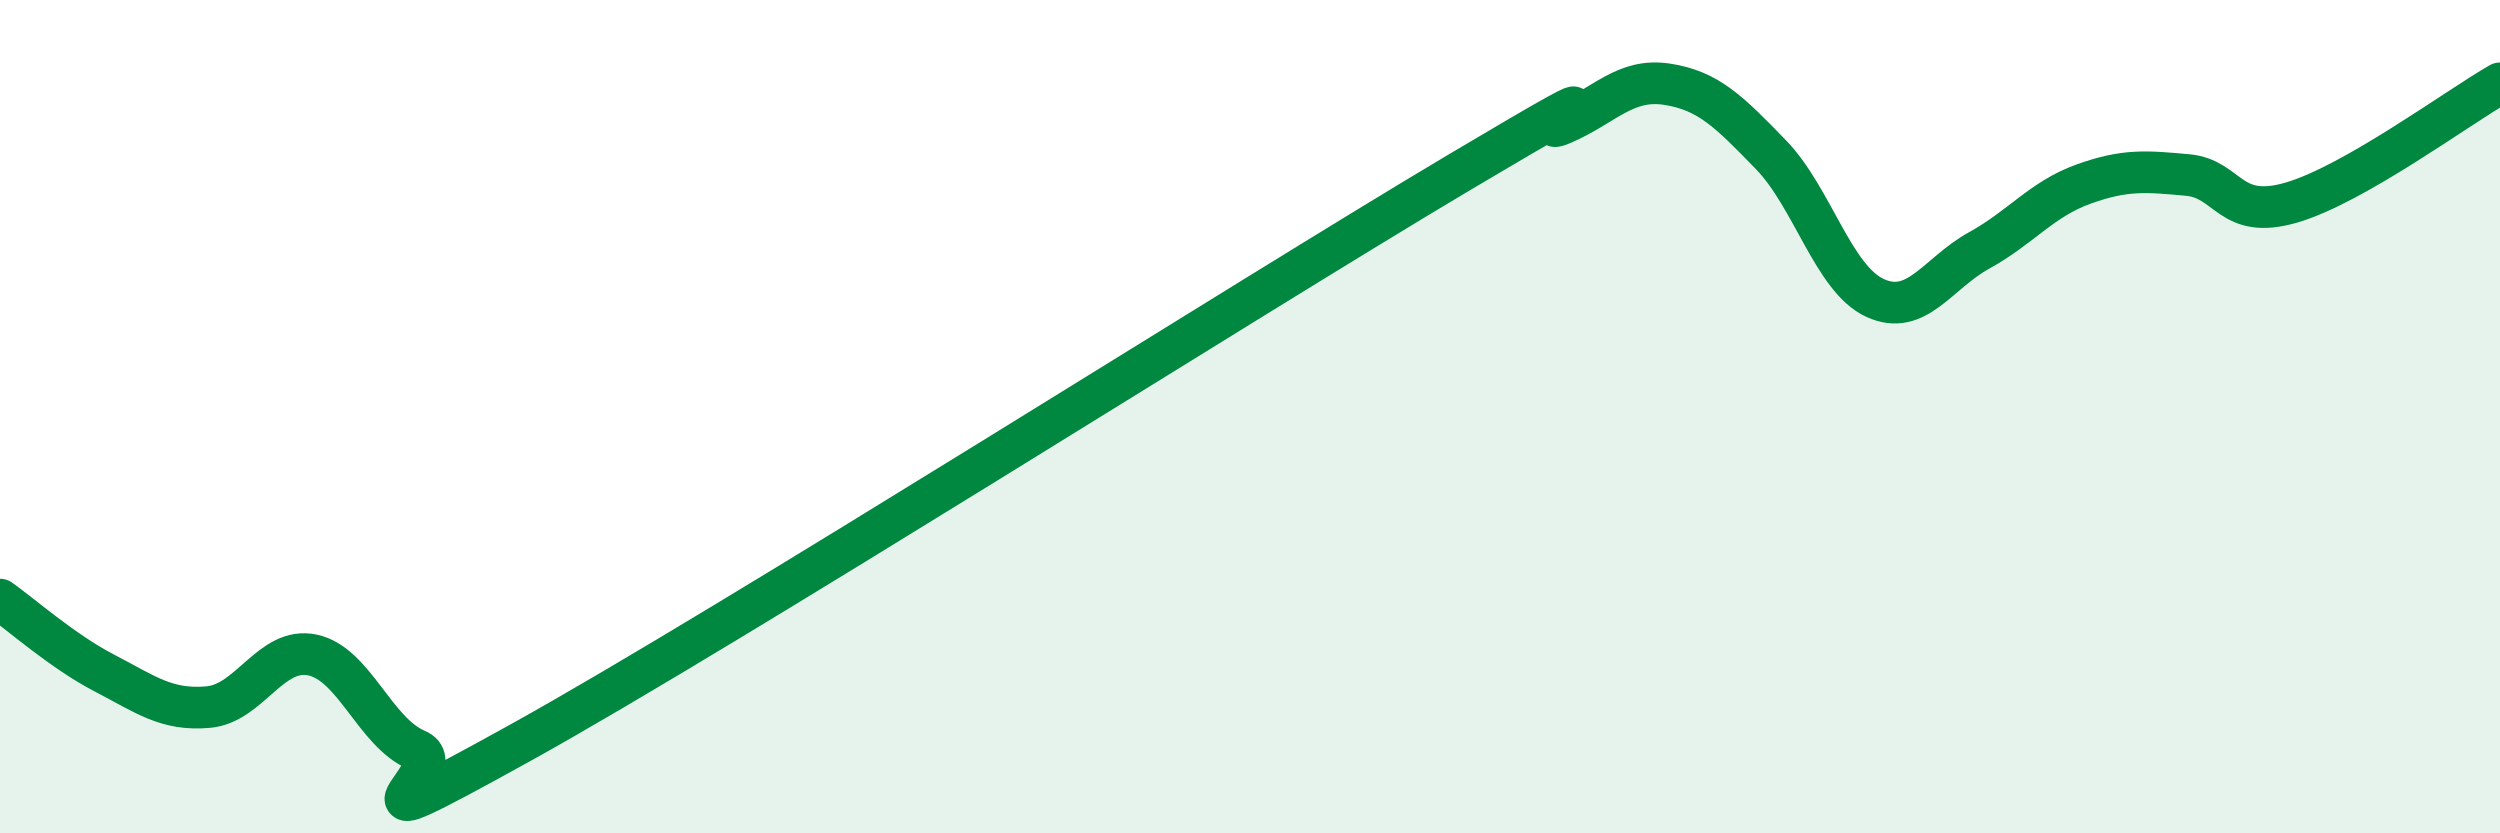 
    <svg width="60" height="20" viewBox="0 0 60 20" xmlns="http://www.w3.org/2000/svg">
      <path
        d="M 0,14.39 C 0.5,14.74 1.5,15.63 2.5,16.15 C 3.5,16.67 4,17.06 5,16.97 C 6,16.88 6.5,15.51 7.5,15.72 C 8.5,15.93 9,17.58 10,18 C 11,18.42 7.5,20.59 12.5,17.82 C 17.5,15.05 30,7.12 35,4.15 C 40,1.18 36.5,3.4 37.5,2.97 C 38.5,2.54 39,1.87 40,2.02 C 41,2.17 41.5,2.68 42.5,3.71 C 43.5,4.74 44,6.69 45,7.15 C 46,7.61 46.5,6.56 47.5,6.01 C 48.5,5.46 49,4.78 50,4.42 C 51,4.06 51.5,4.11 52.5,4.2 C 53.5,4.29 53.5,5.3 55,4.86 C 56.5,4.42 59,2.57 60,2L60 20L0 20Z"
        fill="#008740"
        opacity="0.1"
        stroke-linecap="round"
        stroke-linejoin="round"
      />
      <path
        d="M 0,14.39 C 0.5,14.74 1.5,15.63 2.5,16.15 C 3.5,16.67 4,17.06 5,16.97 C 6,16.88 6.5,15.51 7.5,15.72 C 8.5,15.93 9,17.58 10,18 C 11,18.42 7.5,20.59 12.5,17.82 C 17.5,15.05 30,7.12 35,4.15 C 40,1.18 36.5,3.4 37.5,2.97 C 38.5,2.54 39,1.87 40,2.02 C 41,2.17 41.5,2.68 42.5,3.71 C 43.5,4.74 44,6.69 45,7.15 C 46,7.61 46.5,6.56 47.5,6.01 C 48.5,5.46 49,4.78 50,4.42 C 51,4.06 51.5,4.11 52.5,4.2 C 53.5,4.29 53.5,5.3 55,4.86 C 56.5,4.42 59,2.57 60,2"
        stroke="#008740"
        stroke-width="1"
        fill="none"
        stroke-linecap="round"
        stroke-linejoin="round"
      />
    </svg>
  